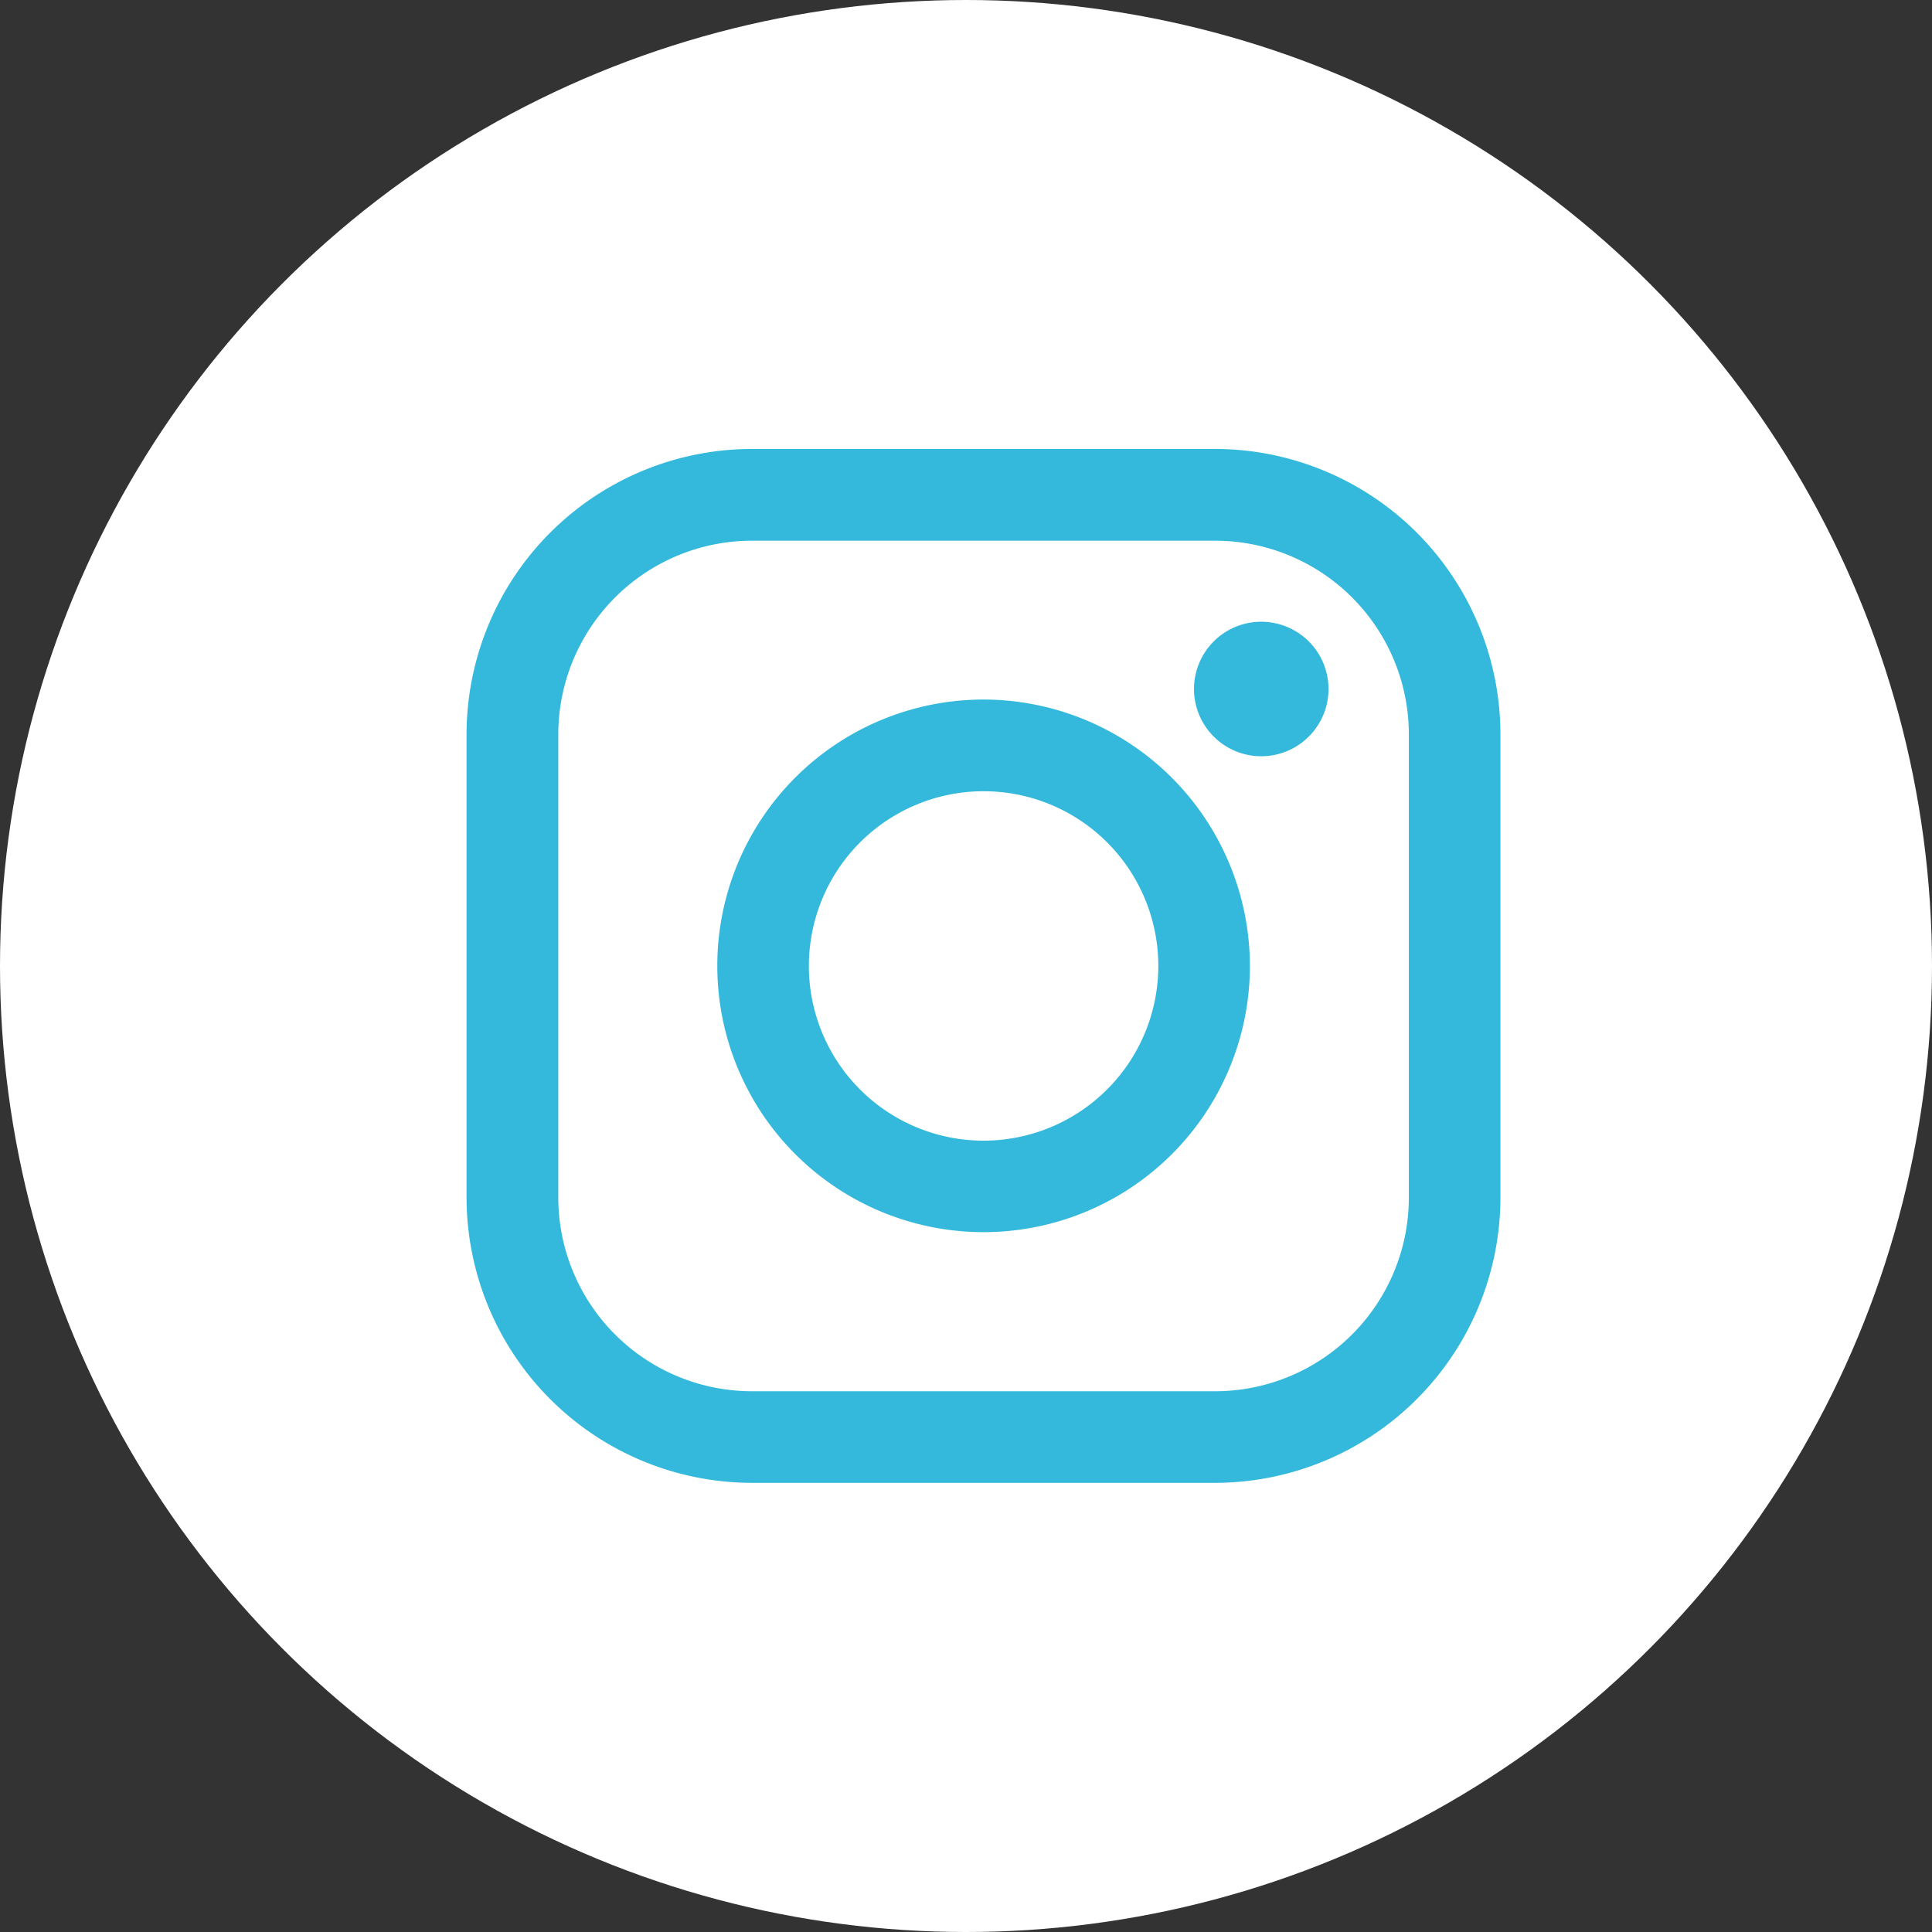 <svg xmlns="http://www.w3.org/2000/svg" width="37" height="37" viewBox="0 0 37 37">
  <rect x="0" y="0" width="37" height="37" fill="#333333" stroke="none"/>
  <g id="Grupo_3053" data-name="Grupo 3053" transform="translate(0.049)">
    <circle id="Elipse_101" data-name="Elipse 101" cx="18.5" cy="18.5" r="18.5" transform="translate(-0.049)" fill="#fff"/>
    <g id="_87390" data-name="87390" transform="translate(8.886 8.598)">
      <path id="Caminho_3" data-name="Caminho 3" d="M14.338,0H5.465A5.471,5.471,0,0,0,0,5.465v8.873A5.471,5.471,0,0,0,5.465,19.8h8.873A5.471,5.471,0,0,0,19.8,14.338V5.465A5.471,5.471,0,0,0,14.338,0Zm3.708,14.338a3.712,3.712,0,0,1-3.708,3.708H5.465a3.712,3.712,0,0,1-3.708-3.708V5.465A3.712,3.712,0,0,1,5.465,1.757h8.873a3.712,3.712,0,0,1,3.708,3.708v8.873Z" transform="translate(0 0)" fill="#34b9dc"/>
      <path id="Caminho_4" data-name="Caminho 4" d="M46.071,40.97a5.1,5.1,0,1,0,5.1,5.1A5.109,5.109,0,0,0,46.071,40.97Zm0,8.448a3.346,3.346,0,1,1,3.346-3.346A3.349,3.349,0,0,1,46.071,49.418Z" transform="translate(-36.169 -36.171)" fill="#34b9dc"/>
      <path id="Caminho_5" data-name="Caminho 5" d="M120.21,28.251a1.288,1.288,0,1,0,.911.377A1.294,1.294,0,0,0,120.21,28.251Z" transform="translate(-104.991 -24.942)" fill="#34b9dc"/>
    </g>
  </g>
</svg>
